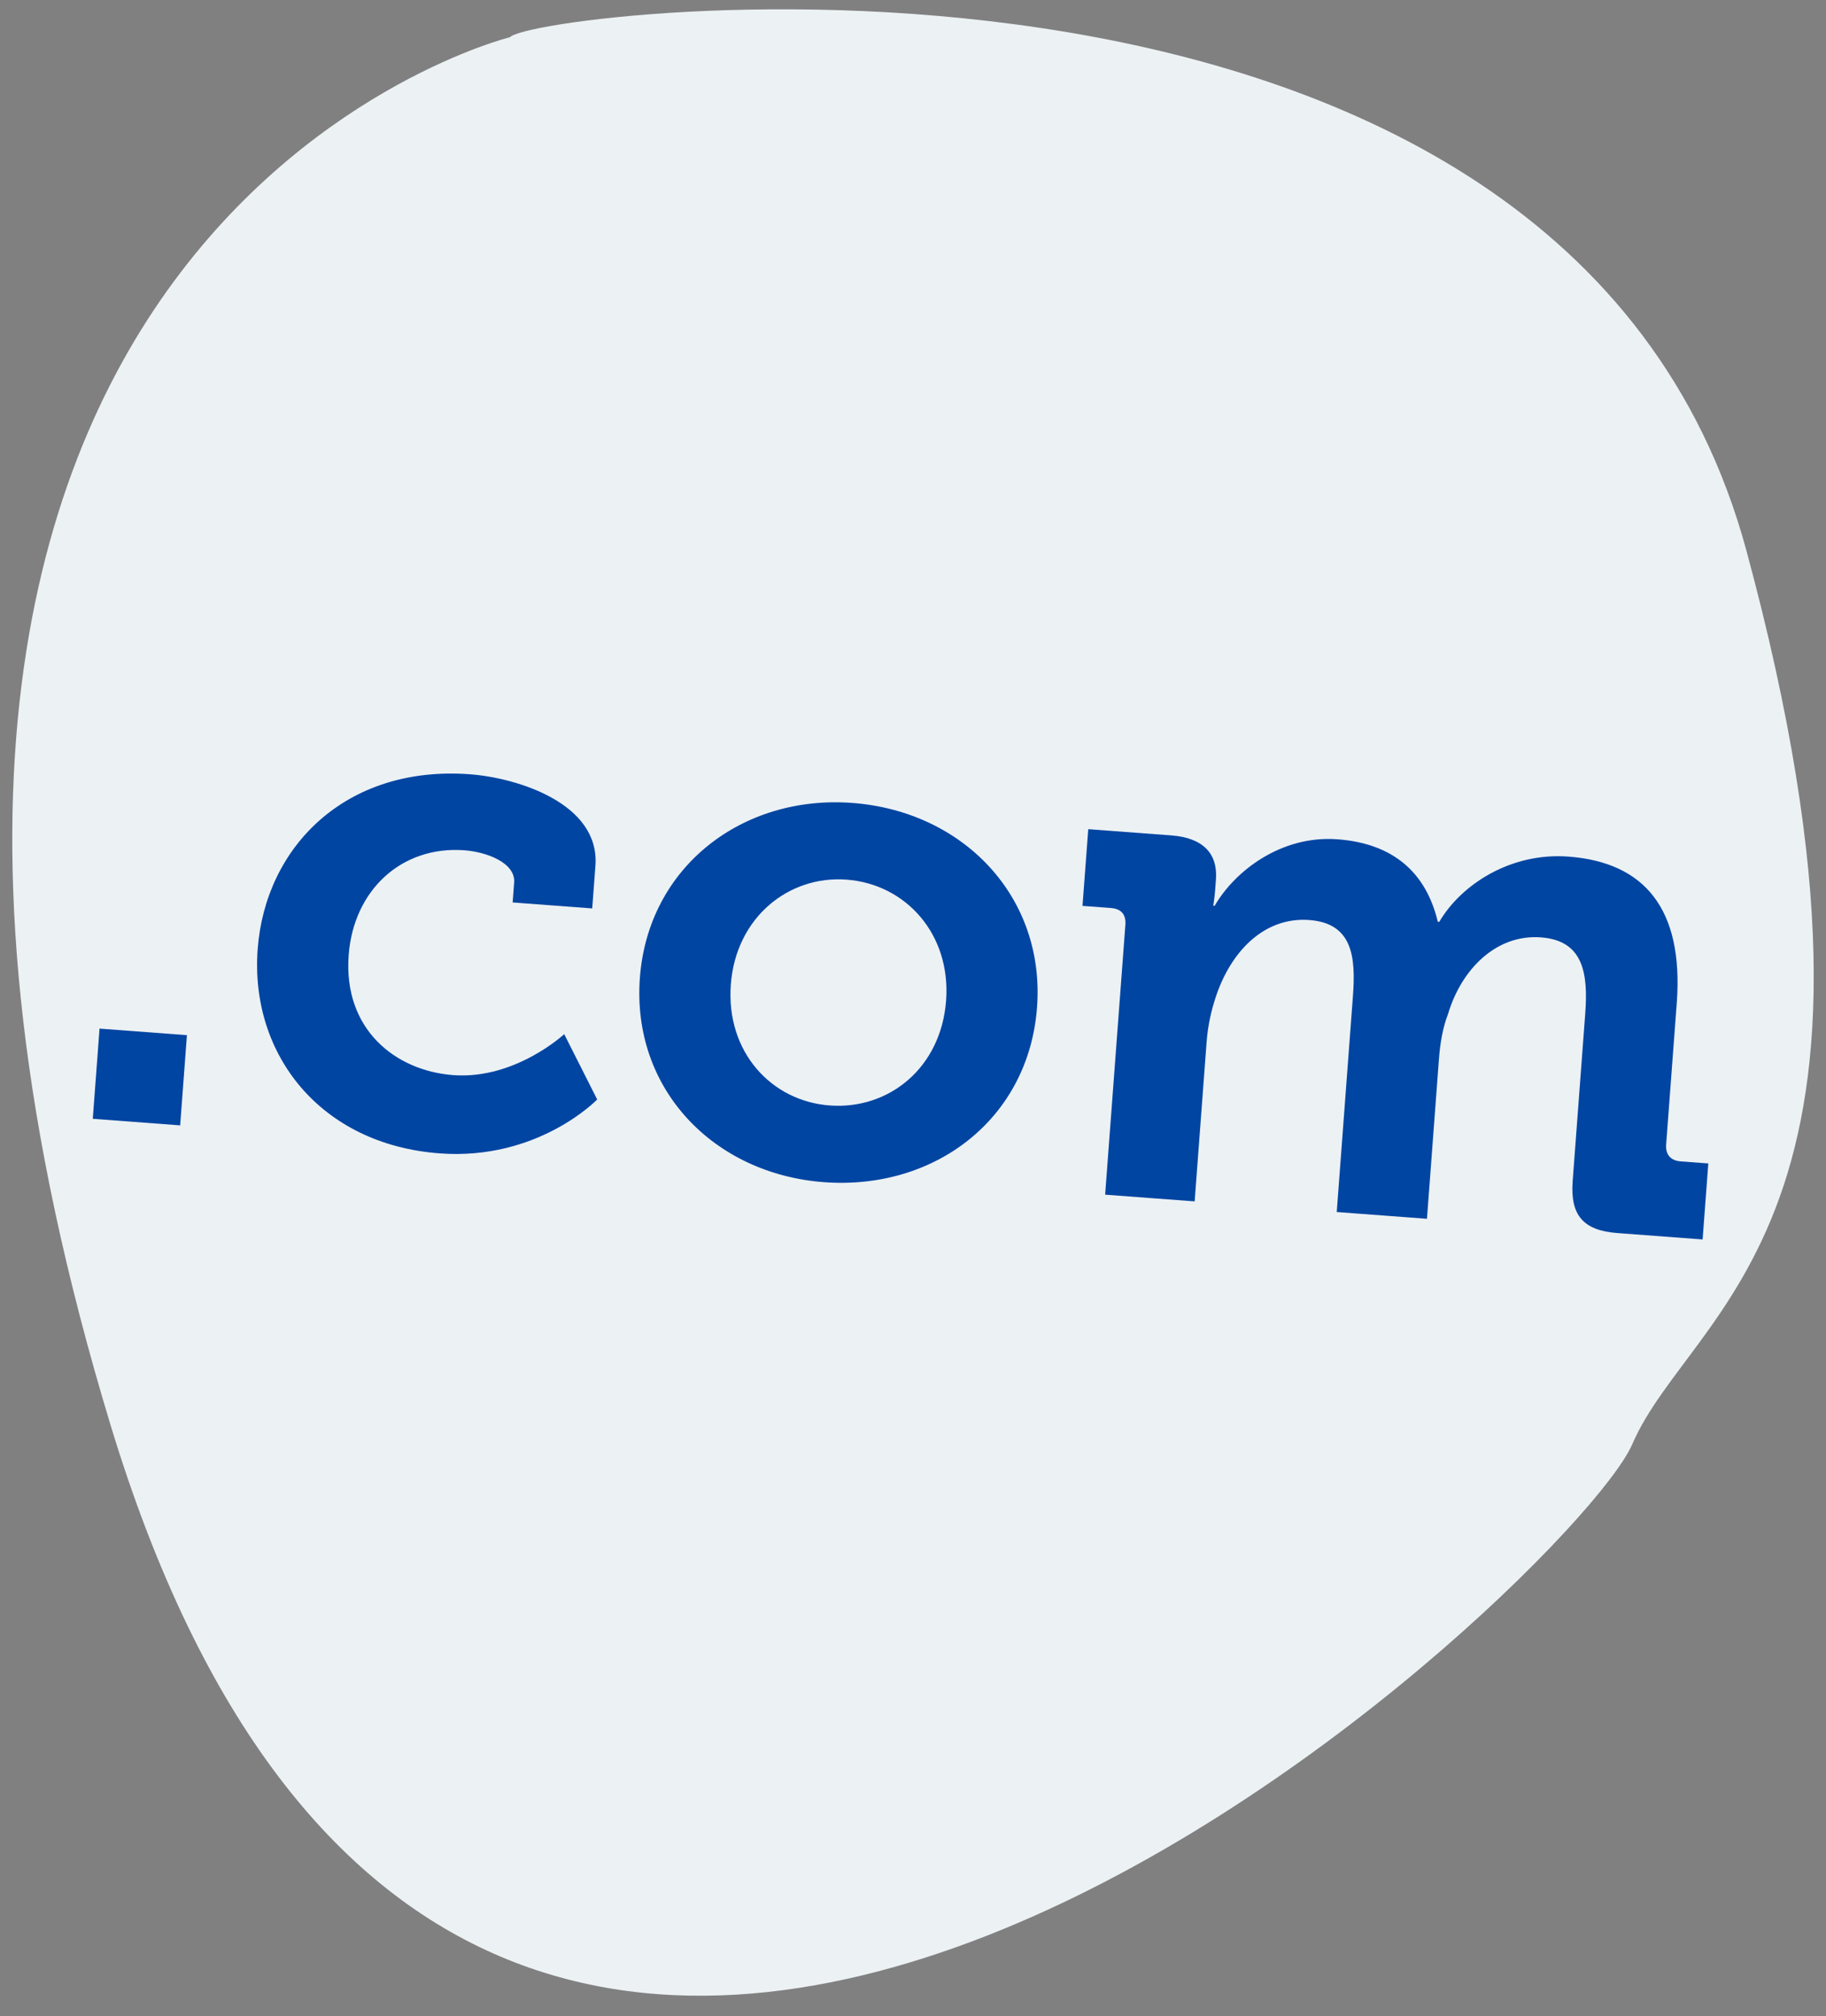 <?xml version="1.0" encoding="UTF-8" standalone="no"?>
<!DOCTYPE svg PUBLIC "-//W3C//DTD SVG 1.1//EN" "http://www.w3.org/Graphics/SVG/1.1/DTD/svg11.dtd">
<svg width="100%" height="100%" viewBox="0 0 96 106" version="1.1" xmlns="http://www.w3.org/2000/svg" xmlns:xlink="http://www.w3.org/1999/xlink" xml:space="preserve" xmlns:serif="http://www.serif.com/" style="fill-rule:evenodd;clip-rule:evenodd;stroke-linejoin:round;stroke-miterlimit:2;">
    <rect x="0" y="0" width="96" height="106" fill="#808080" stroke="none"/>
    <g id="Artboard1" transform="matrix(1,0,0,0.963,-2.159,-2.997)">
        <rect x="2.159" y="3.112" width="95.941" height="109.555" style="fill:none;"/>
        <g transform="matrix(1,0,0,1.038,-203.026,-319.752)">
            <g transform="matrix(1,4.16334e-17,-4.16334e-17,1,-131,101)">
                <path d="M363,212C363,212 322.868,221.923 342,285C361.132,348.077 418.868,293.256 422,286C425.132,278.744 437.535,274.256 428,239C418.465,203.744 364.202,210.59 363,212Z" style="fill:rgb(236,241,244);"/>
            </g>
            <g transform="matrix(0.747,0.056,-0.056,0.747,-49.905,66.875)">
                <g transform="matrix(50,0,0,50,372.76,377.426)">
                    <rect x="0.071" y="-0.127" width="0.123" height="0.127" style="fill:rgb(0,69,162);fill-rule:nonzero;"/>
                </g>
                <g transform="matrix(50,0,0,50,385.36,377.426)">
                    <path d="M0.032,-0.255C0.032,-0.107 0.14,0.012 0.308,0.012C0.447,0.012 0.523,-0.08 0.523,-0.08L0.47,-0.168C0.47,-0.168 0.406,-0.099 0.319,-0.099C0.237,-0.099 0.16,-0.152 0.16,-0.256C0.16,-0.348 0.223,-0.415 0.311,-0.415C0.342,-0.415 0.384,-0.403 0.384,-0.375L0.384,-0.347L0.496,-0.347L0.496,-0.407C0.496,-0.495 0.377,-0.522 0.311,-0.522C0.136,-0.522 0.032,-0.399 0.032,-0.255Z" style="fill:rgb(0,69,162);fill-rule:nonzero;"/>
                </g>
                <g transform="matrix(50,0,0,50,412.26,377.426)">
                    <path d="M0.032,-0.255C0.032,-0.098 0.156,0.012 0.311,0.012C0.467,0.012 0.591,-0.098 0.591,-0.255C0.591,-0.411 0.467,-0.522 0.311,-0.522C0.156,-0.522 0.032,-0.411 0.032,-0.255ZM0.16,-0.255C0.16,-0.349 0.229,-0.414 0.311,-0.414C0.394,-0.414 0.463,-0.349 0.463,-0.255C0.463,-0.16 0.394,-0.096 0.311,-0.096C0.229,-0.096 0.16,-0.16 0.16,-0.255Z" style="fill:rgb(0,69,162);fill-rule:nonzero;"/>
                </g>
                <g transform="matrix(50,0,0,50,443.41,377.426)">
                    <path d="M0.083,-0L0.209,-0L0.209,-0.224C0.209,-0.247 0.212,-0.268 0.217,-0.288C0.233,-0.353 0.276,-0.406 0.34,-0.406C0.401,-0.406 0.409,-0.359 0.409,-0.304L0.409,-0L0.536,-0L0.536,-0.224C0.536,-0.248 0.538,-0.269 0.544,-0.289C0.558,-0.353 0.603,-0.406 0.666,-0.406C0.725,-0.406 0.736,-0.362 0.736,-0.304L0.736,-0.068C0.736,-0.02 0.756,-0 0.804,-0L0.924,-0L0.924,-0.107L0.885,-0.107C0.871,-0.107 0.863,-0.115 0.863,-0.129L0.863,-0.328C0.863,-0.462 0.802,-0.522 0.696,-0.522C0.615,-0.522 0.549,-0.472 0.522,-0.417L0.52,-0.417C0.498,-0.486 0.448,-0.522 0.371,-0.522C0.291,-0.522 0.23,-0.466 0.206,-0.416L0.204,-0.416C0.204,-0.416 0.205,-0.427 0.205,-0.438L0.205,-0.453C0.205,-0.489 0.183,-0.51 0.138,-0.51L0.021,-0.51L0.021,-0.402L0.061,-0.402C0.075,-0.402 0.083,-0.395 0.083,-0.38L0.083,-0Z" style="fill:rgb(0,69,162);fill-rule:nonzero;"/>
                </g>
            </g>
        </g>
    </g>
</svg>
